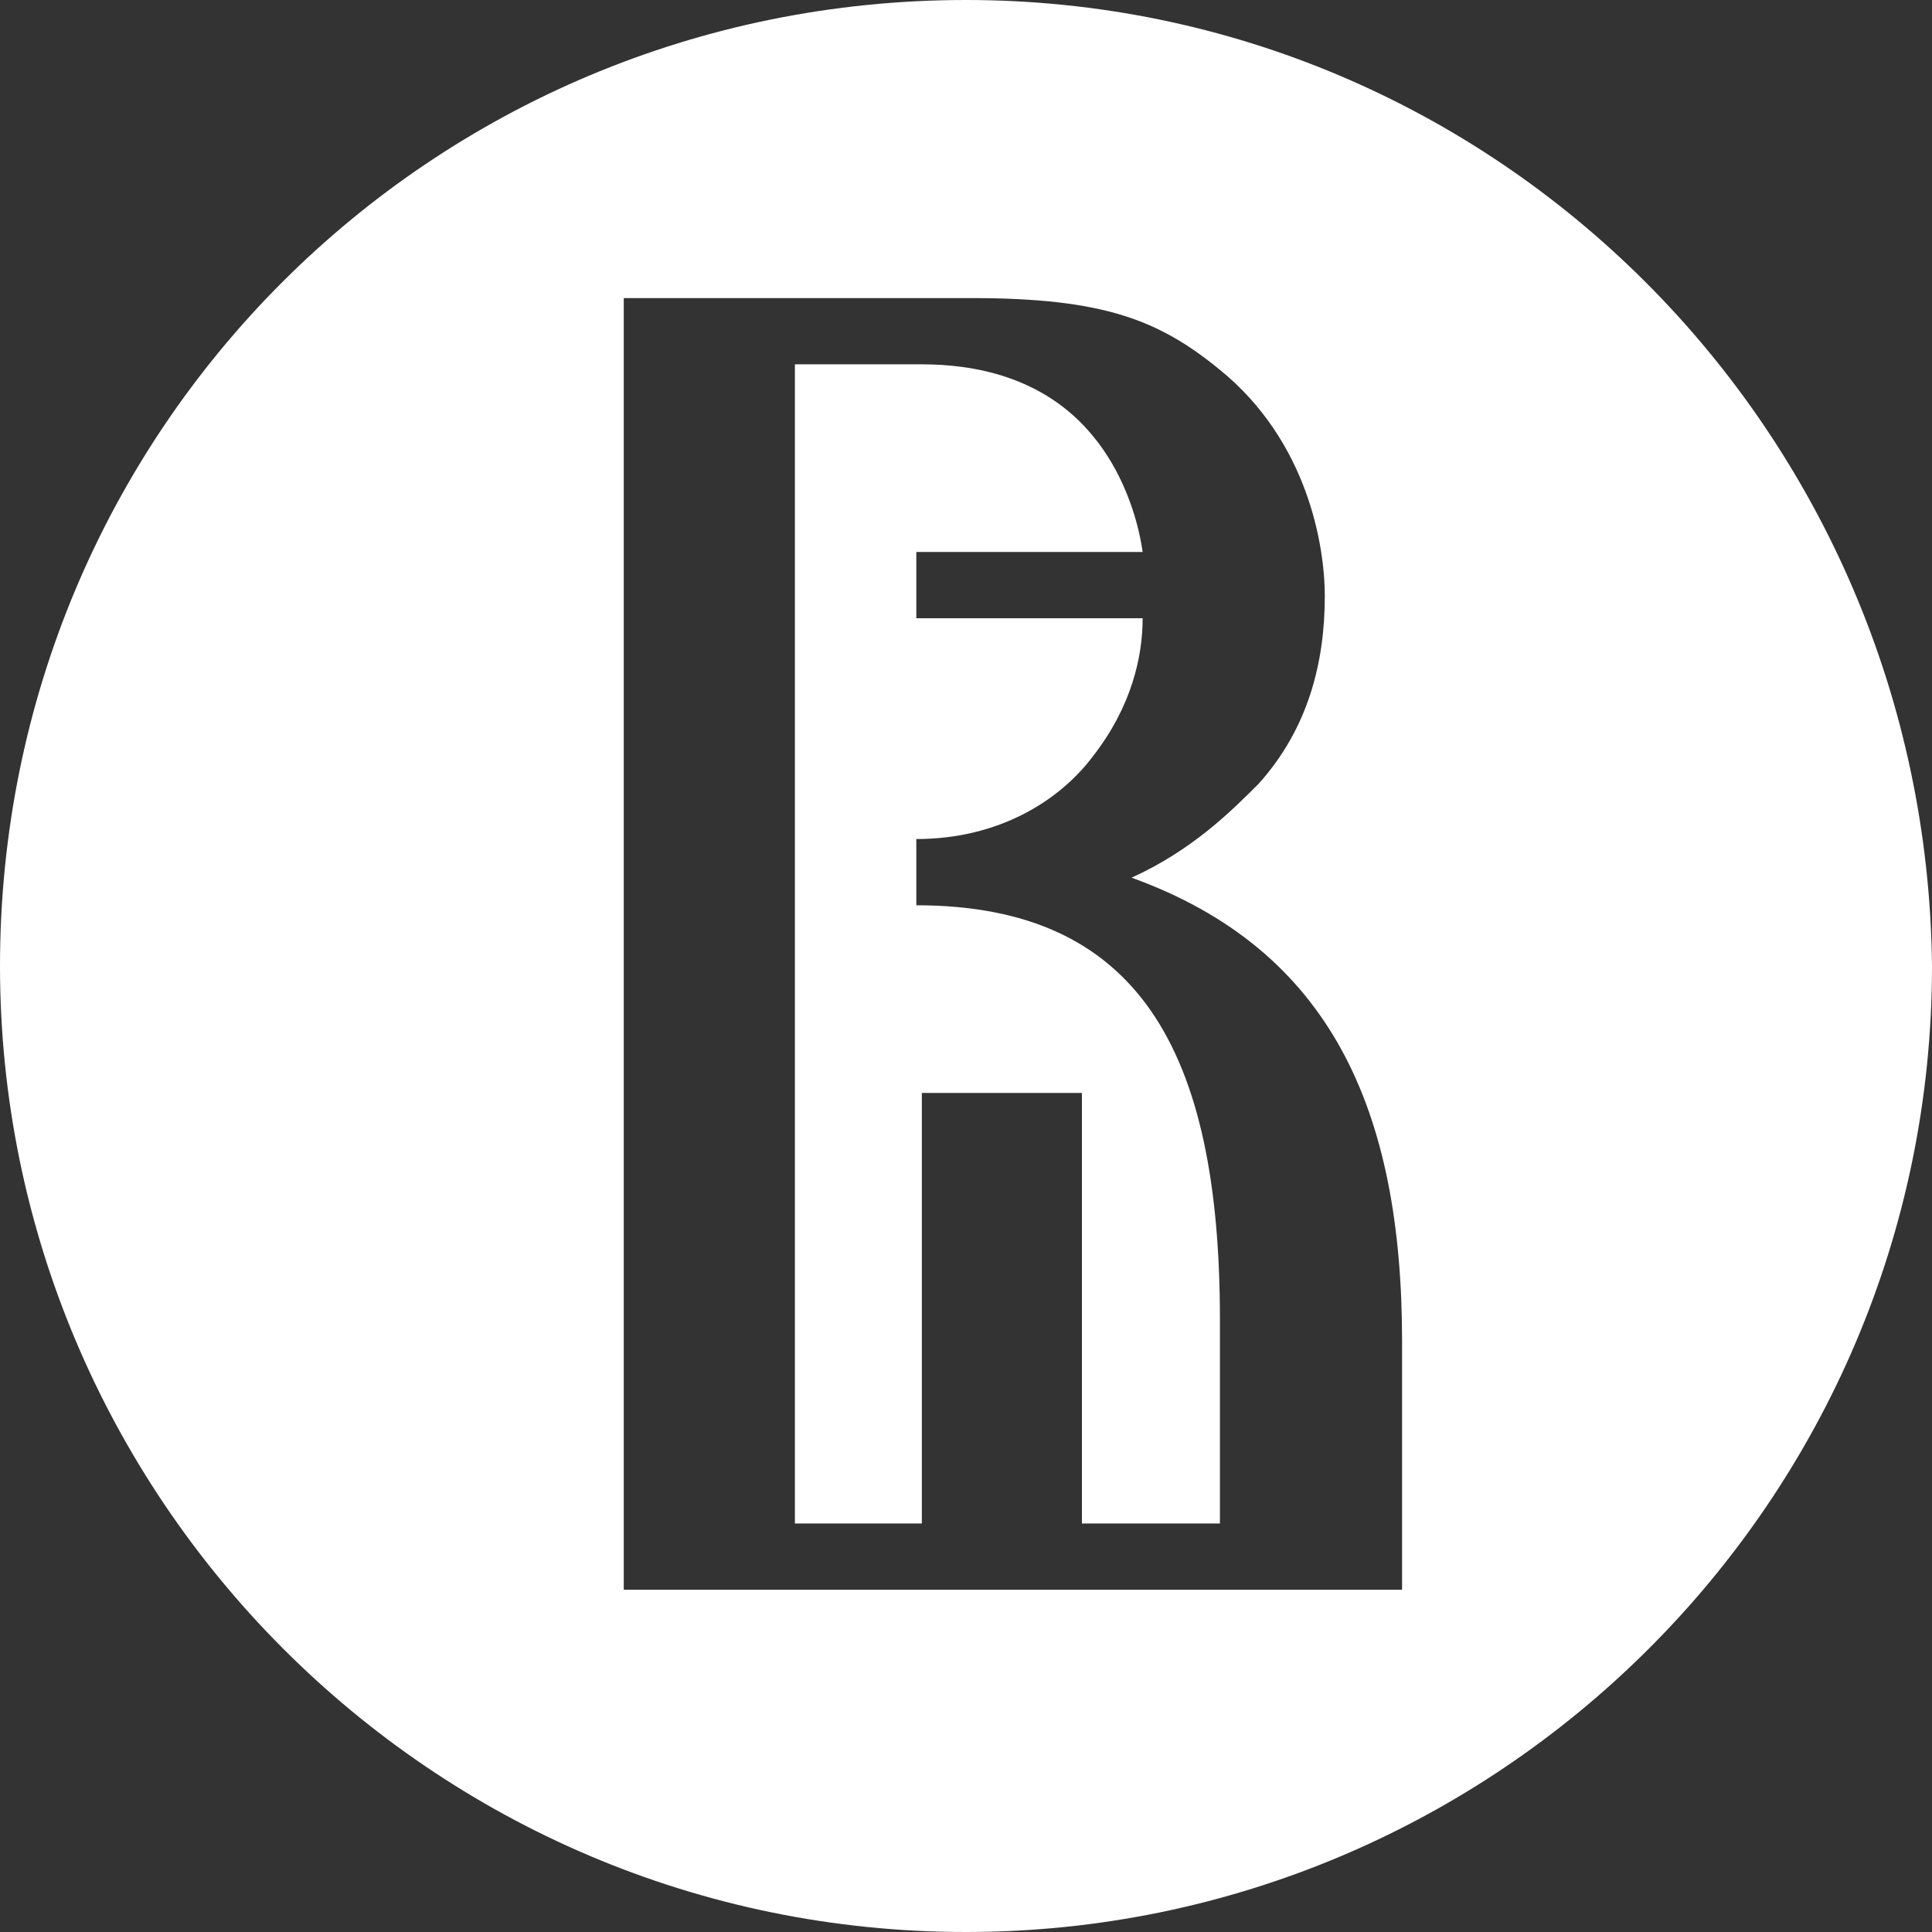 <?xml version="1.0" encoding="UTF-8"?> <svg xmlns="http://www.w3.org/2000/svg" width="326" height="326" viewBox="0 0 326 326" fill="none"><rect x="0" y="0" width="326" height="326" fill="#333333" stroke="none"/> <path fill-rule="evenodd" clip-rule="evenodd" d="M163 0C72.651 0 0 72.651 0 163C0 252.417 72.651 326 163 326C252.417 326 326 253.348 326 163C325.068 72.651 252.417 0 163 0ZM190.943 148.097C201.188 143.44 207.708 136.92 212.366 132.262C220.748 122.949 223.543 111.771 223.543 100.594C223.543 92.211 220.748 74.514 205.846 62.405C195.6 54.023 186.286 50.297 163.931 50.297H152.755H151.823H105.251V268.251H236.583V226.337C236.583 187.217 224.475 160.205 190.943 148.097ZM182.56 257.074H205.846V222.611C205.846 176.971 191.875 152.754 154.617 152.754V141.577C168.588 141.577 178.835 135.057 184.423 127.605C190.943 119.222 192.806 110.84 192.806 104.32H154.617V93.142H192.806C191.875 86.622 189.08 79.171 184.423 73.583C176.04 63.337 163.931 61.474 155.548 61.474H134.126V257.074H155.548V184.422H182.56V257.074Z" fill="white"></path> </svg> 